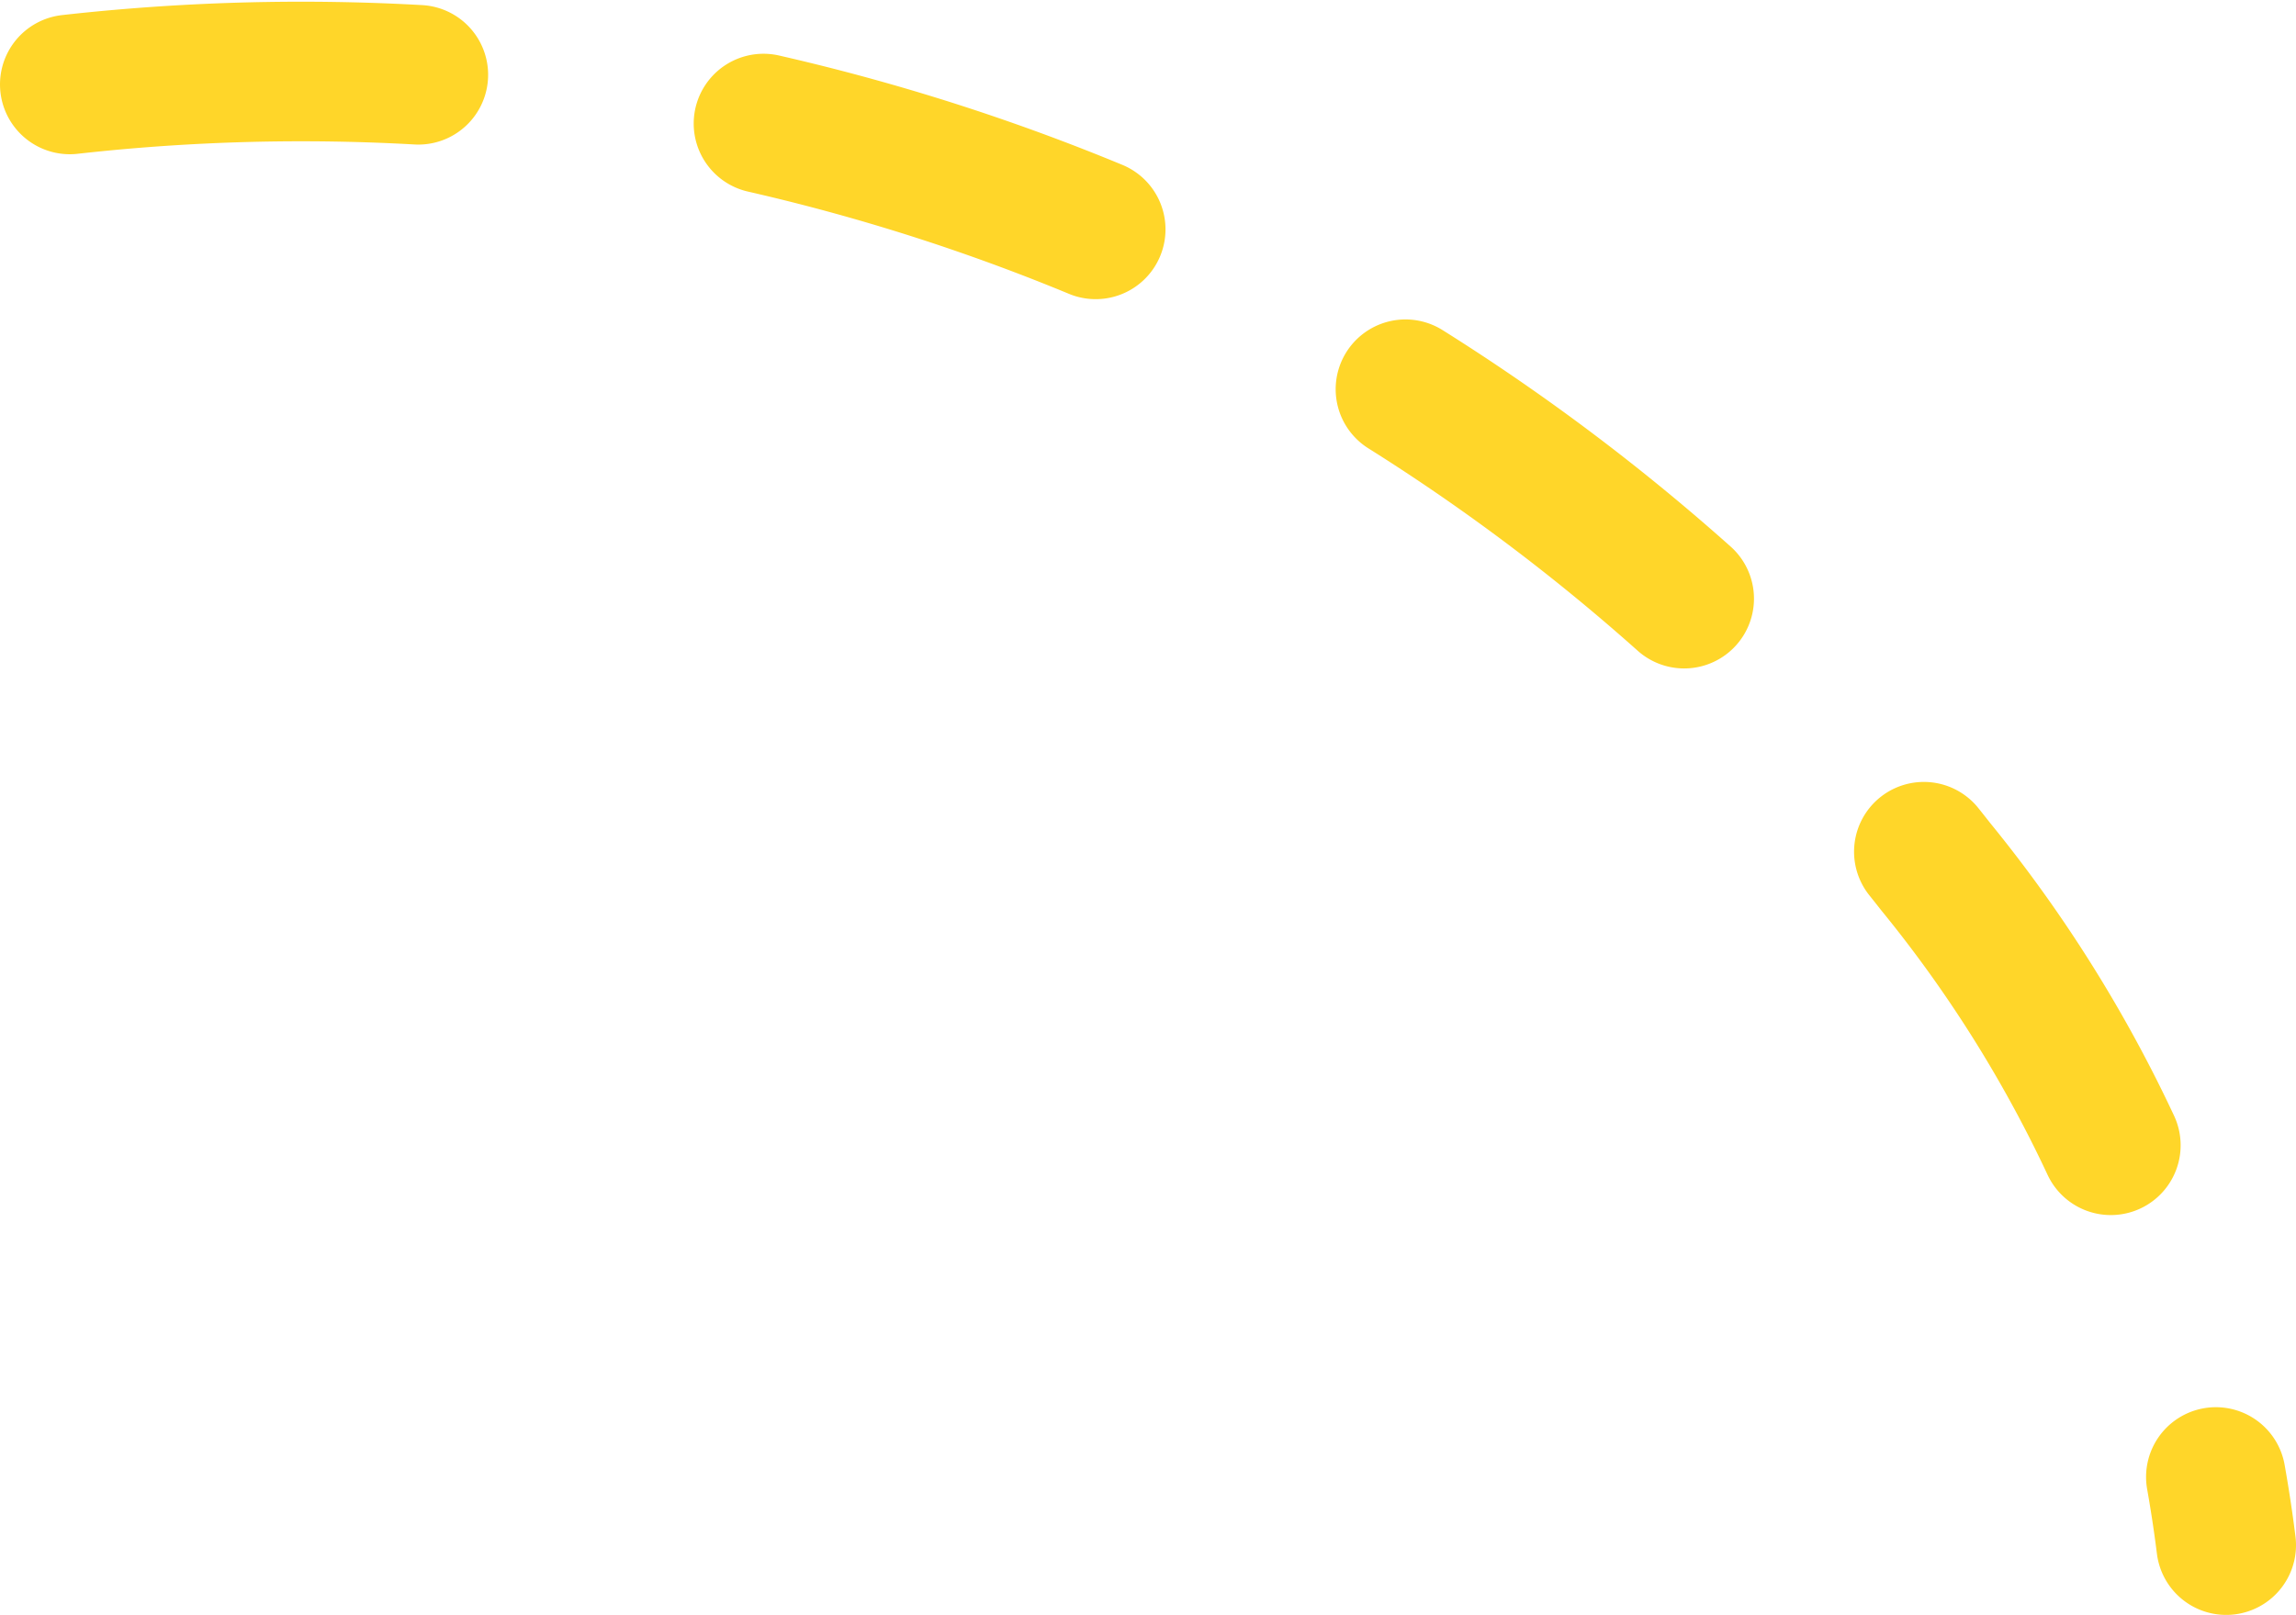 <?xml version="1.0" encoding="UTF-8"?> <svg xmlns="http://www.w3.org/2000/svg" viewBox="0 0 32.89 23.14"> <defs> <style>.cls-1{fill:none;stroke:#ffd629;stroke-linecap:round;stroke-linejoin:round;stroke-width:2px;stroke-dasharray:5 5 5;}</style> </defs> <g id="Базовый_Подходит_для_всех_с_минимальной_физической_подготовкой" data-name="Базовый Подходит для всех с минимальной физической подготовкой"> <path class="cls-1" d="M1,1.21A29.75,29.75,0,0,1,27.73,12.42a19.12,19.12,0,0,1,4.16,9.72"></path> </g> </svg> 